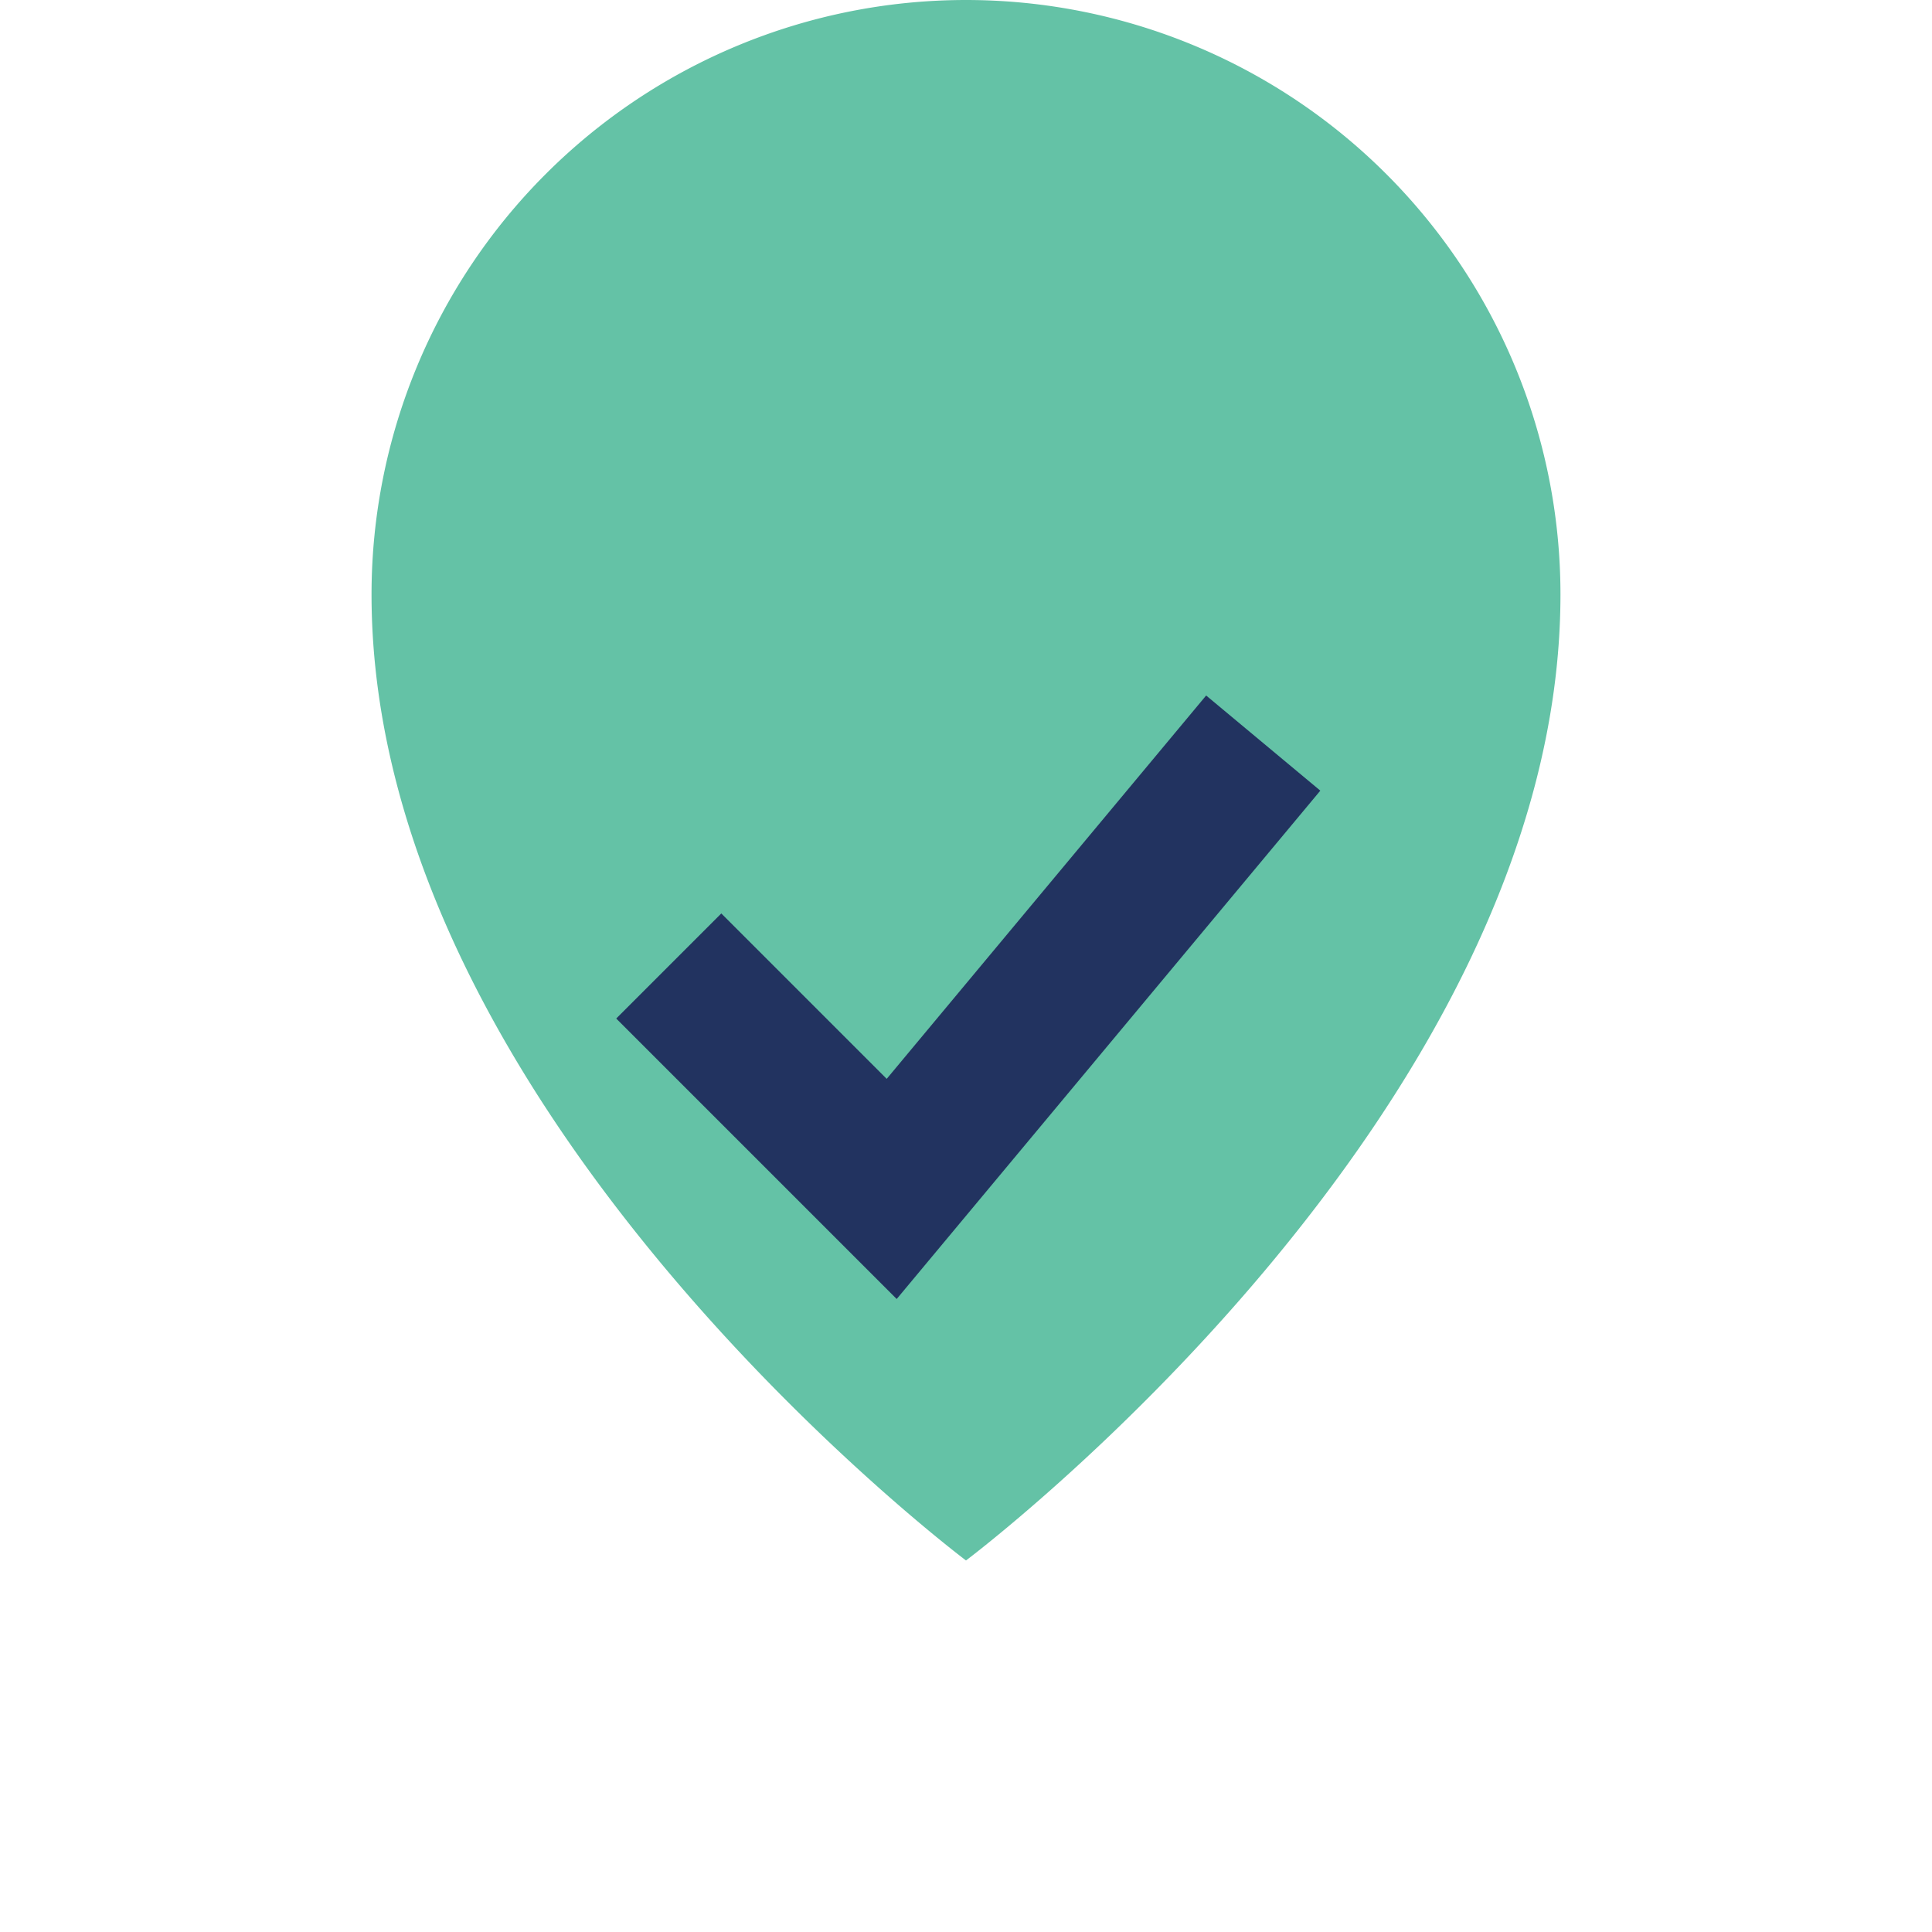 <?xml version="1.0" encoding="UTF-8"?>
<svg xmlns="http://www.w3.org/2000/svg" width="26" height="26" viewBox="0 0 26 26"><path d="M13 21s-8-6-8-13a8 8 0 0 1 16 0c0 7-8 13-8 13z" fill="#64C2A6"/><path d="M9 13l3 3 5-6" stroke="#223360" stroke-width="2" fill="none"/></svg>